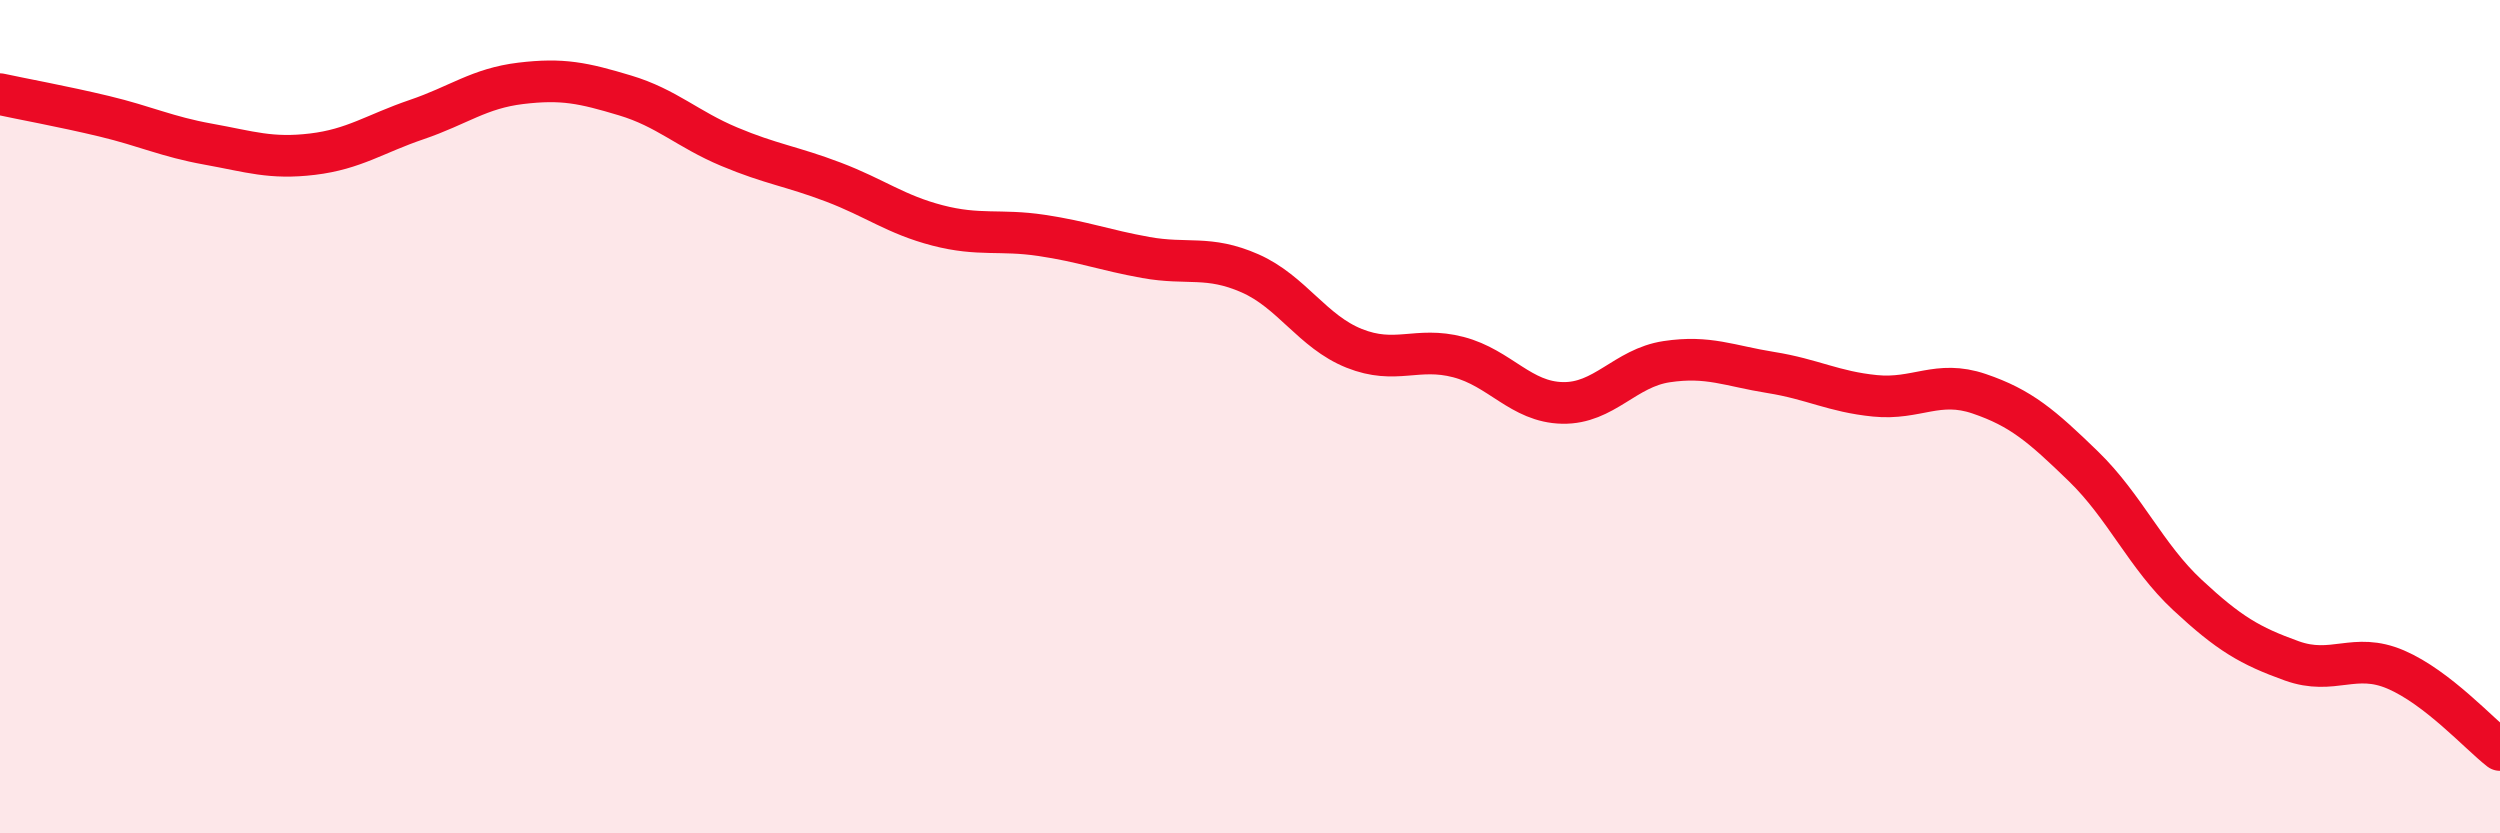 
    <svg width="60" height="20" viewBox="0 0 60 20" xmlns="http://www.w3.org/2000/svg">
      <path
        d="M 0,2.26 C 0.5,2.37 1.5,2.55 2.5,2.79 C 3.5,3.03 4,3.28 5,3.46 C 6,3.64 6.5,3.82 7.5,3.7 C 8.5,3.58 9,3.21 10,2.87 C 11,2.53 11.5,2.12 12.5,2 C 13.5,1.88 14,1.99 15,2.29 C 16,2.59 16.5,3.1 17.5,3.52 C 18.5,3.94 19,3.99 20,4.37 C 21,4.75 21.5,5.15 22.5,5.41 C 23.5,5.67 24,5.5 25,5.65 C 26,5.8 26.5,6 27.5,6.18 C 28.5,6.36 29,6.12 30,6.56 C 31,7 31.5,7.96 32.5,8.36 C 33.5,8.76 34,8.31 35,8.57 C 36,8.83 36.5,9.65 37.5,9.67 C 38.5,9.69 39,8.83 40,8.68 C 41,8.53 41.5,8.78 42.5,8.94 C 43.5,9.1 44,9.4 45,9.5 C 46,9.6 46.5,9.11 47.5,9.45 C 48.5,9.79 49,10.22 50,11.19 C 51,12.16 51.5,13.35 52.5,14.28 C 53.5,15.21 54,15.5 55,15.86 C 56,16.22 56.5,15.64 57.5,16.07 C 58.5,16.5 59.5,17.61 60,18L60 20L0 20Z"
        fill="#EB0A25"
        opacity="0.1"
        stroke-linecap="round"
        stroke-linejoin="round"
      />
      <path
        d="M 0,2.26 C 0.5,2.37 1.5,2.55 2.5,2.79 C 3.5,3.03 4,3.28 5,3.46 C 6,3.64 6.5,3.82 7.5,3.7 C 8.5,3.58 9,3.21 10,2.87 C 11,2.53 11.5,2.12 12.5,2 C 13.5,1.88 14,1.99 15,2.29 C 16,2.59 16.5,3.1 17.5,3.52 C 18.5,3.94 19,3.99 20,4.37 C 21,4.75 21.5,5.15 22.5,5.41 C 23.5,5.67 24,5.5 25,5.65 C 26,5.8 26.5,6 27.5,6.18 C 28.5,6.36 29,6.12 30,6.56 C 31,7 31.5,7.96 32.5,8.36 C 33.5,8.76 34,8.31 35,8.57 C 36,8.83 36.5,9.65 37.5,9.67 C 38.5,9.69 39,8.83 40,8.68 C 41,8.53 41.5,8.78 42.5,8.94 C 43.5,9.1 44,9.4 45,9.5 C 46,9.6 46.5,9.11 47.5,9.45 C 48.5,9.79 49,10.22 50,11.19 C 51,12.16 51.5,13.35 52.5,14.28 C 53.5,15.21 54,15.5 55,15.86 C 56,16.22 56.5,15.64 57.5,16.07 C 58.5,16.5 59.5,17.61 60,18"
        stroke="#EB0A25"
        stroke-width="1"
        fill="none"
        stroke-linecap="round"
        stroke-linejoin="round"
      />
    </svg>
  